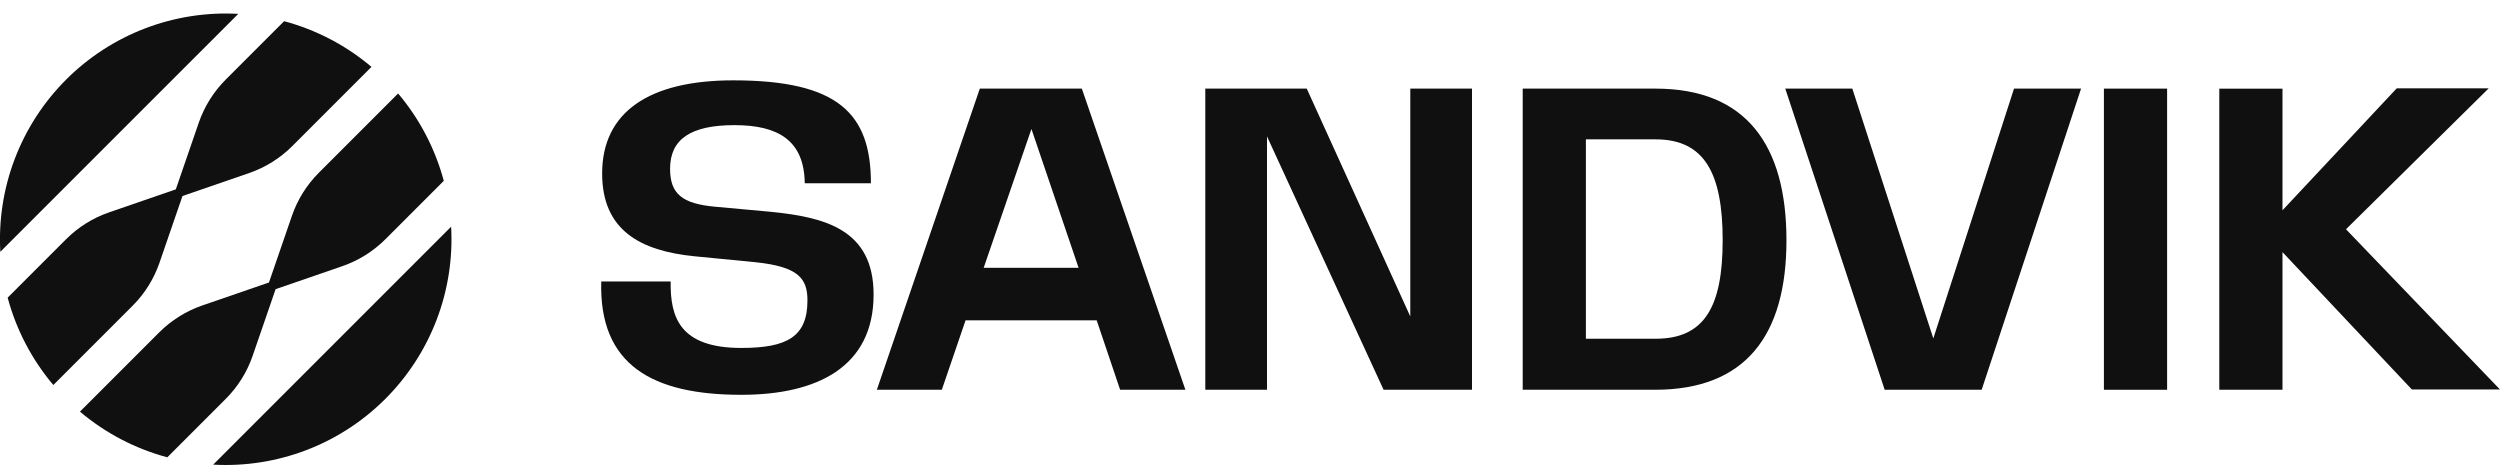 <svg width="160" height="30" viewBox="0 0 160 30" fill="none" xmlns="http://www.w3.org/2000/svg">
<g clip-path="url(#clip0_2304_379)">
<path d="M24.663 25.527C26.1 24.09 27.218 22.365 27.944 20.467C28.669 18.568 28.986 16.537 28.872 14.508L21.257 22.123L13.643 29.737C15.672 29.85 17.702 29.534 19.602 28.809C21.501 28.084 23.225 26.965 24.662 25.528L24.663 25.527Z" fill="#101010"/>
<path d="M17.214 18.079L18.684 13.81C19.042 12.773 19.63 11.831 20.407 11.055L25.479 5.983C26.853 7.608 27.851 9.517 28.402 11.574L24.663 15.313C23.887 16.088 22.945 16.677 21.908 17.035L17.639 18.506L16.169 22.774C15.811 23.812 15.223 24.754 14.446 25.529L10.707 29.268C8.652 28.717 6.743 27.719 5.117 26.345L10.189 21.273C10.965 20.497 11.908 19.908 12.944 19.55L17.213 18.08L17.214 18.079Z" fill="#101010"/>
<path d="M11.678 12.545L15.947 11.074C16.984 10.716 17.926 10.128 18.702 9.352L23.774 4.28C22.149 2.905 20.24 1.907 18.184 1.356L14.445 5.095C13.669 5.871 13.08 6.813 12.722 7.85L11.252 12.119L6.983 13.59C5.946 13.947 5.004 14.535 4.228 15.312L0.49 19.051C1.041 21.106 2.039 23.015 3.413 24.641L8.485 19.569C9.261 18.794 9.85 17.851 10.208 16.814L11.678 12.546V12.545Z" fill="#101010"/>
<path d="M4.229 5.096C5.666 3.659 7.391 2.54 9.29 1.815C11.189 1.09 13.22 0.774 15.25 0.887L7.635 8.501L0.02 16.116C-0.092 14.087 0.224 12.056 0.949 10.157C1.674 8.258 2.792 6.534 4.229 5.097V5.096Z" fill="#101010"/>
<path d="M142.035 24.945H146.079V16.136L154.358 24.926H159.997L150.143 14.673L159.276 5.654H153.39L146.079 13.458V5.673H142.035V24.945Z" fill="#101010"/>
<path d="M138.695 5.672H134.65V24.945H138.695V5.672Z" fill="#101010"/>
<path d="M114.258 5.672L120.619 24.944H126.827L133.188 5.672H128.897L123.732 21.66L118.549 5.672H114.258Z" fill="#101010"/>
<path d="M105.96 5.672H97.453V24.945H105.921C111.713 24.945 114.333 21.47 114.333 15.375C114.333 9.28 111.75 5.672 105.959 5.672H105.96ZM105.96 21.679H101.497V8.919H105.96C109.074 8.919 110.251 11.065 110.251 15.375C110.251 19.685 109.054 21.679 105.96 21.679Z" fill="#101010"/>
<path d="M77.139 24.945H81.088V8.729L88.549 24.944H94.208V5.672H90.259V20.254L83.632 5.672H77.139V24.945Z" fill="#101010"/>
<path d="M38.48 18.014C38.327 23.369 41.764 25.268 47.442 25.268C52.246 25.268 55.91 23.521 55.91 18.85C55.91 14.673 52.777 13.895 49.303 13.553L45.771 13.23C43.644 13.04 42.885 12.395 42.885 10.8C42.885 8.902 44.214 8.009 47.005 8.009C49.797 8.009 51.468 8.977 51.505 11.731H55.739C55.739 7.268 53.651 5.142 46.929 5.142C41.536 5.142 38.537 7.173 38.537 11.104C38.537 14.768 41.024 16.059 44.442 16.401L48.335 16.78C51.107 17.066 51.677 17.825 51.677 19.23C51.677 21.566 50.348 22.268 47.443 22.268C43.512 22.268 42.886 20.312 42.923 18.014H38.48H38.48Z" fill="#101010"/>
<path d="M69.239 5.672H62.708L56.119 24.944H60.277L61.796 20.501H70.188L71.688 24.944H75.865L69.238 5.672H69.239ZM62.955 17.14L66.012 8.254L69.03 17.14H62.955Z" fill="#101010"/>
</g>
<defs>
<clipPath id="clip0_2304_379">
<rect width="160" height="28.895" fill="white" transform="translate(0 0.865)"/>
</clipPath>
</defs>
</svg>
